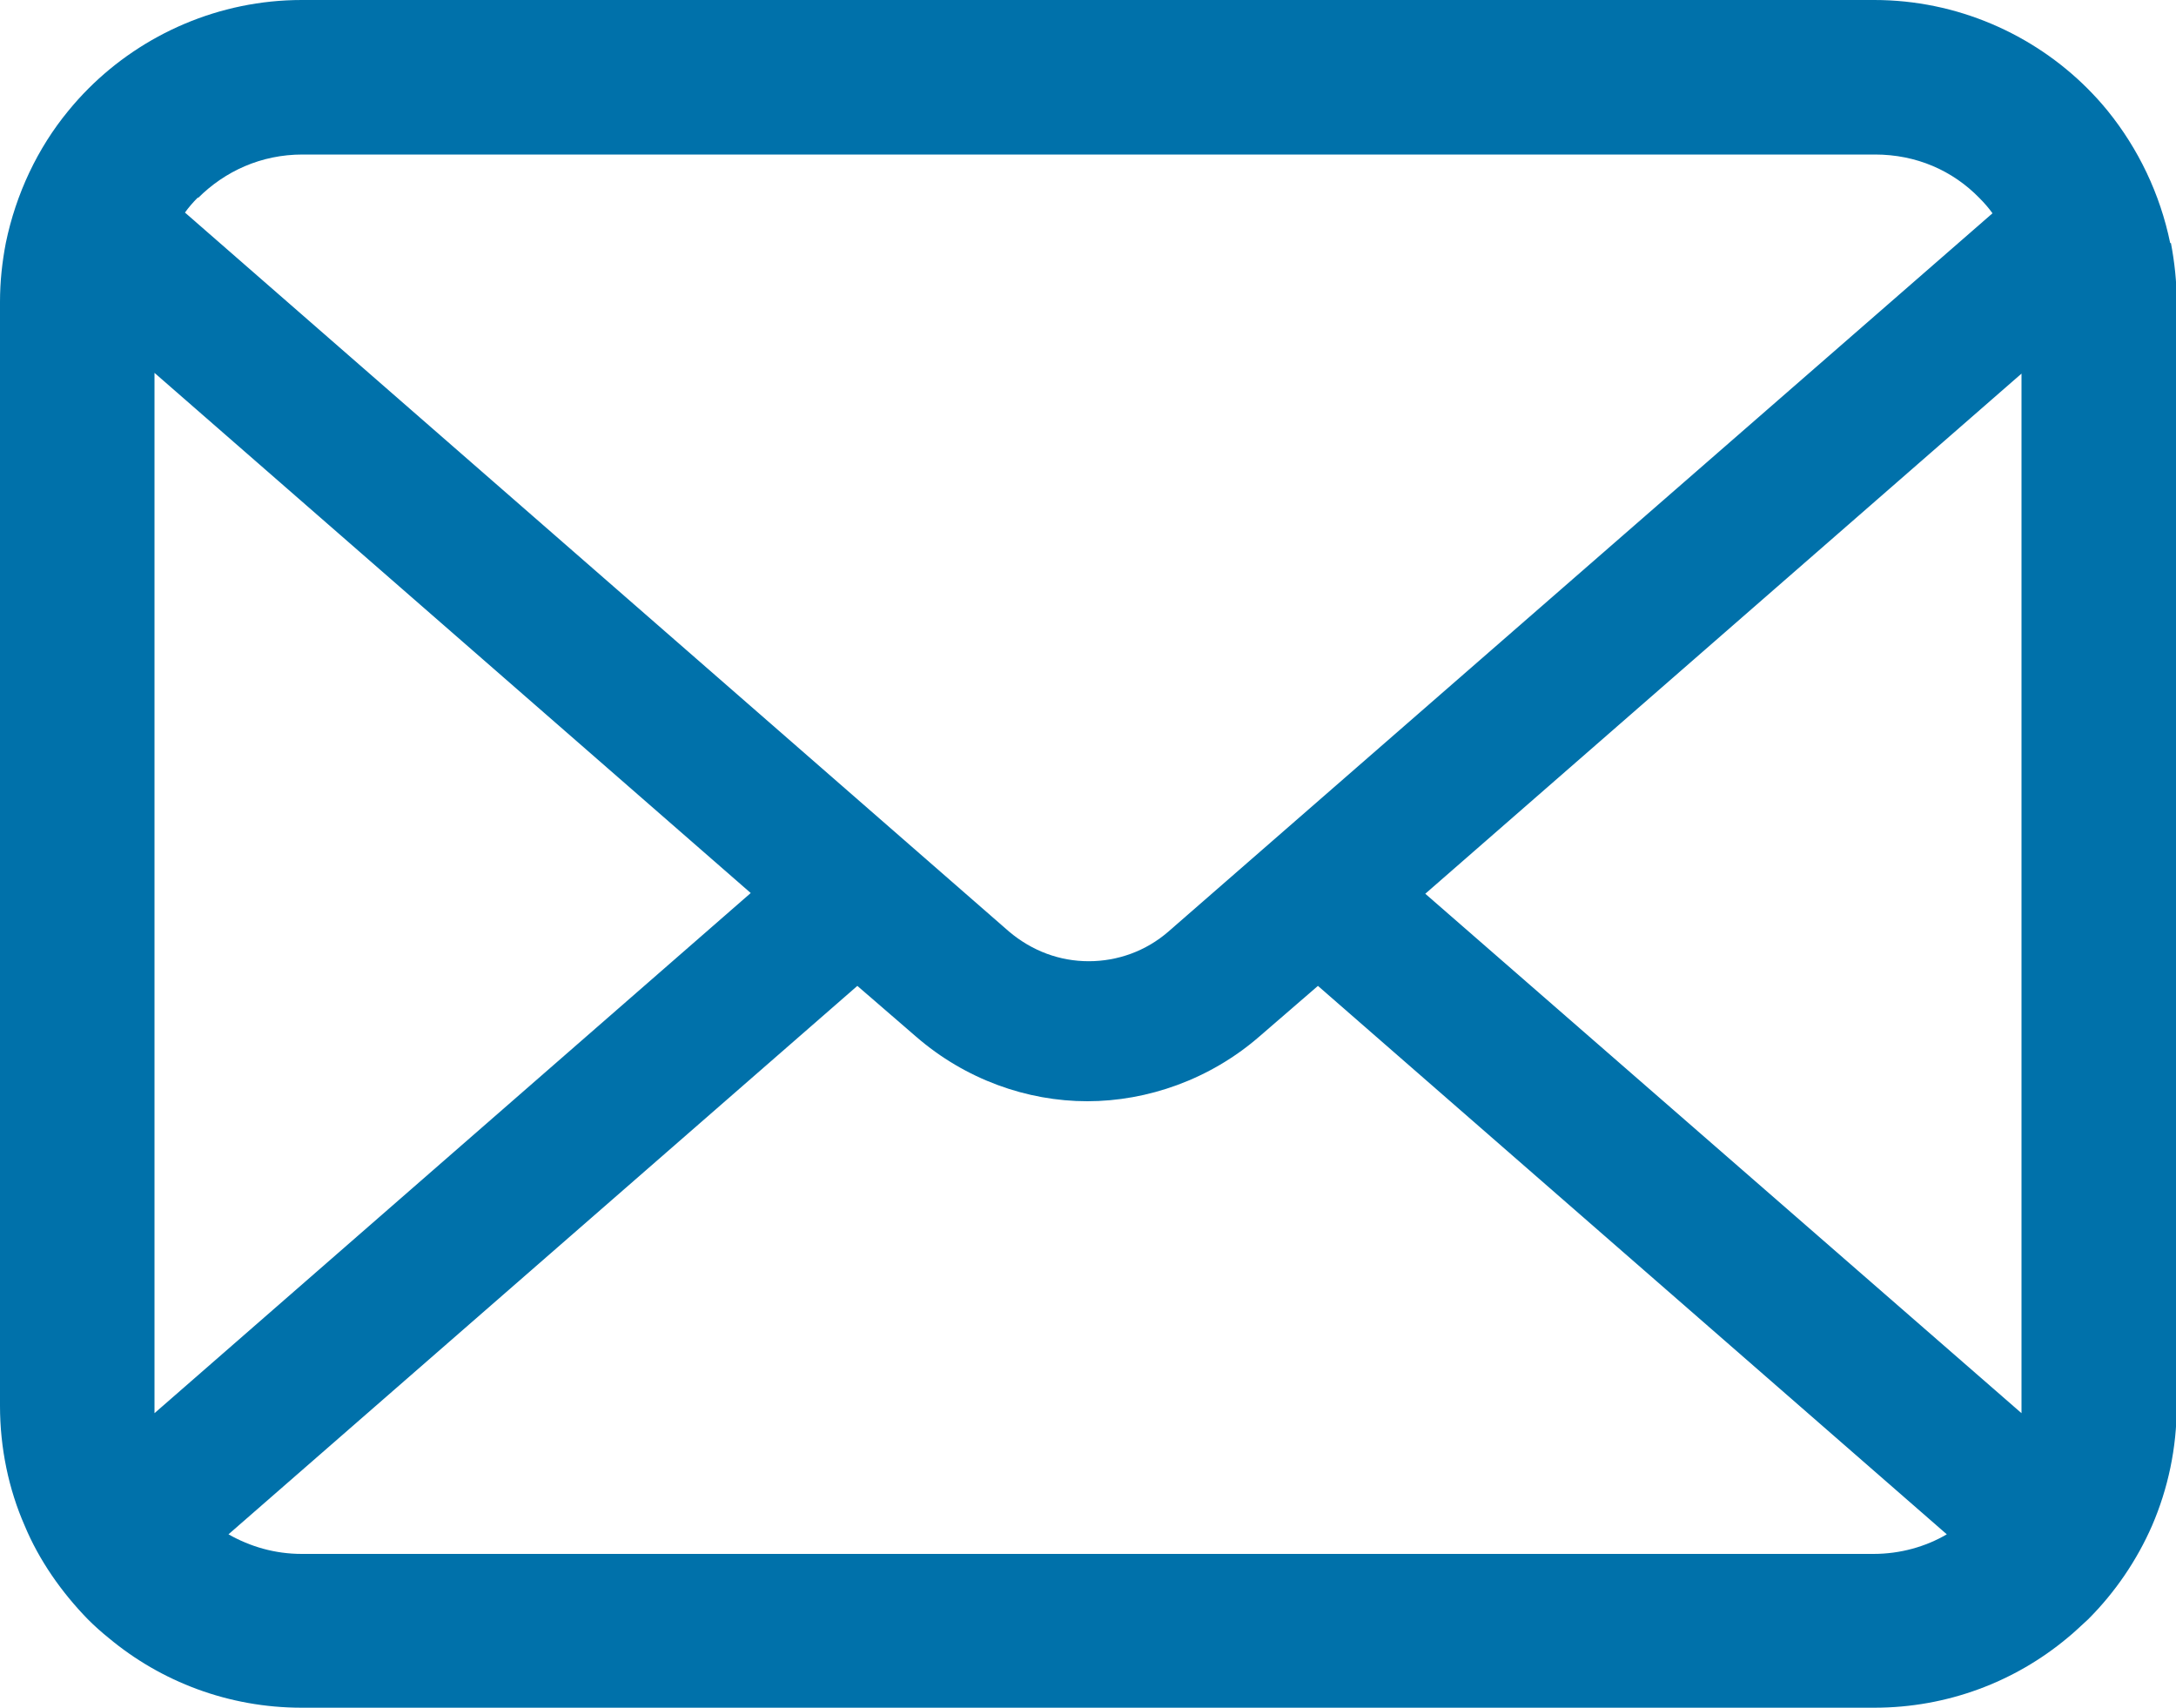 <?xml version="1.0" encoding="UTF-8"?><svg id="uuid-9c64ba6b-d624-41ce-a86b-39787ad186d4" xmlns="http://www.w3.org/2000/svg" width="30" height="23.55" viewBox="0 0 30 23.55"><defs><style>.uuid-ba852ba0-ca0b-41d3-9fa1-3110d51e8948{fill:#0071aa;}</style></defs><g id="uuid-9c84349e-dc8b-4f8c-811e-f1f3a611f321"><path class="uuid-ba852ba0-ca0b-41d3-9fa1-3110d51e8948" d="m29.92,3.35c-.14-.68-.44-1.3-.86-1.82-.09-.11-.18-.21-.28-.31-.75-.75-1.8-1.22-2.94-1.22H4.16C3.02,0,1.97.47,1.22,1.22c-.1.1-.19.2-.28.31-.42.51-.72,1.14-.86,1.82-.05.26-.08.53-.08.81v15.22c0,.58.12,1.15.34,1.65.2.48.51.92.87,1.29.09.09.19.18.29.26.72.6,1.65.96,2.66.96h21.68c1.01,0,1.94-.36,2.66-.96.1-.08.19-.17.29-.26.37-.37.67-.81.88-1.29h0c.22-.51.34-1.07.34-1.65V4.16c0-.27-.03-.55-.08-.81ZM2.73,2.73c.37-.37.87-.6,1.44-.6h21.68c.57,0,1.07.22,1.44.6.07.07.13.14.18.21l-11.36,9.9c-.31.27-.7.41-1.1.41s-.78-.14-1.1-.41L2.55,2.93c.05-.07.11-.14.18-.21Zm-.6,16.66V5.14l8.22,7.17-8.22,7.17s0-.06,0-.09Zm23.71,2.03H4.16c-.37,0-.71-.1-1.01-.27l8.67-7.56.81.7c.68.59,1.53.89,2.36.89s1.69-.3,2.37-.89l.81-.7,8.67,7.56c-.29.17-.64.27-1.01.27Zm2.03-2.03s0,.06,0,.09l-8.22-7.16,8.22-7.17v14.25Z"/></g></svg>